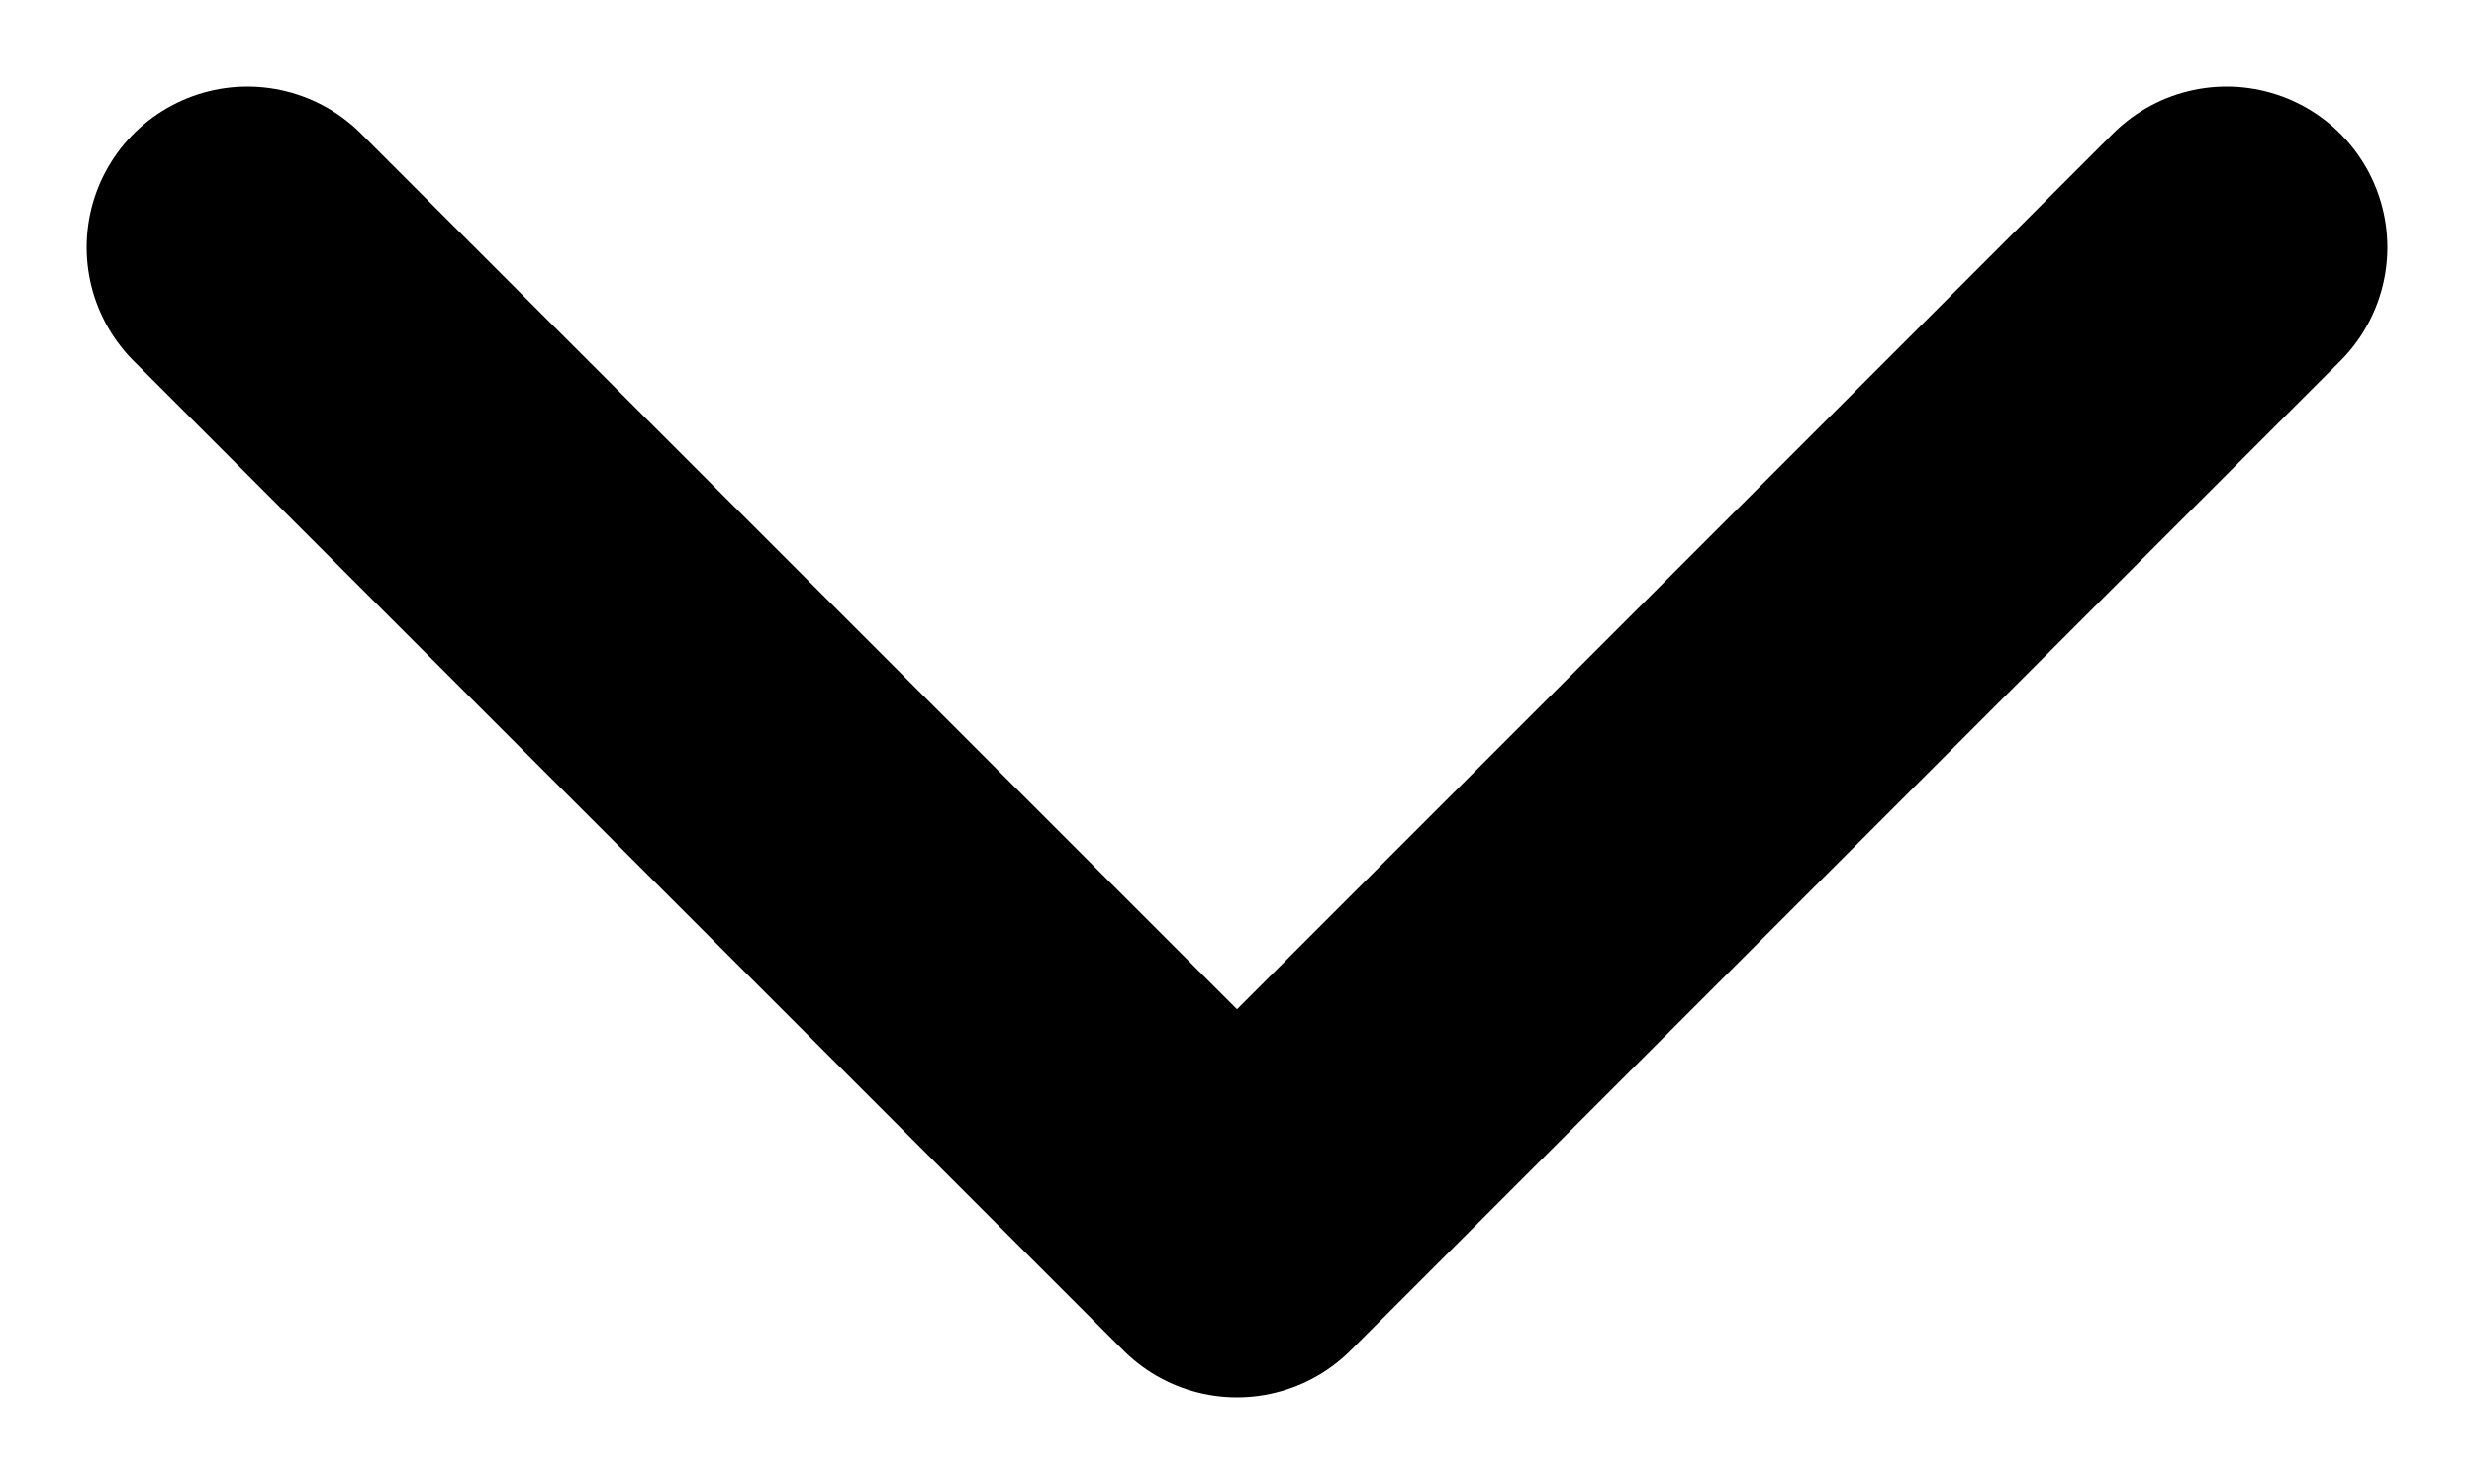 <svg width="10" height="6" xmlns="http://www.w3.org/2000/svg">
    <path d="M9 1 5 5 1 1" stroke="#000" stroke-width="1.3" fill="none" fill-rule="evenodd" stroke-linecap="round" stroke-linejoin="round"/>
</svg>
